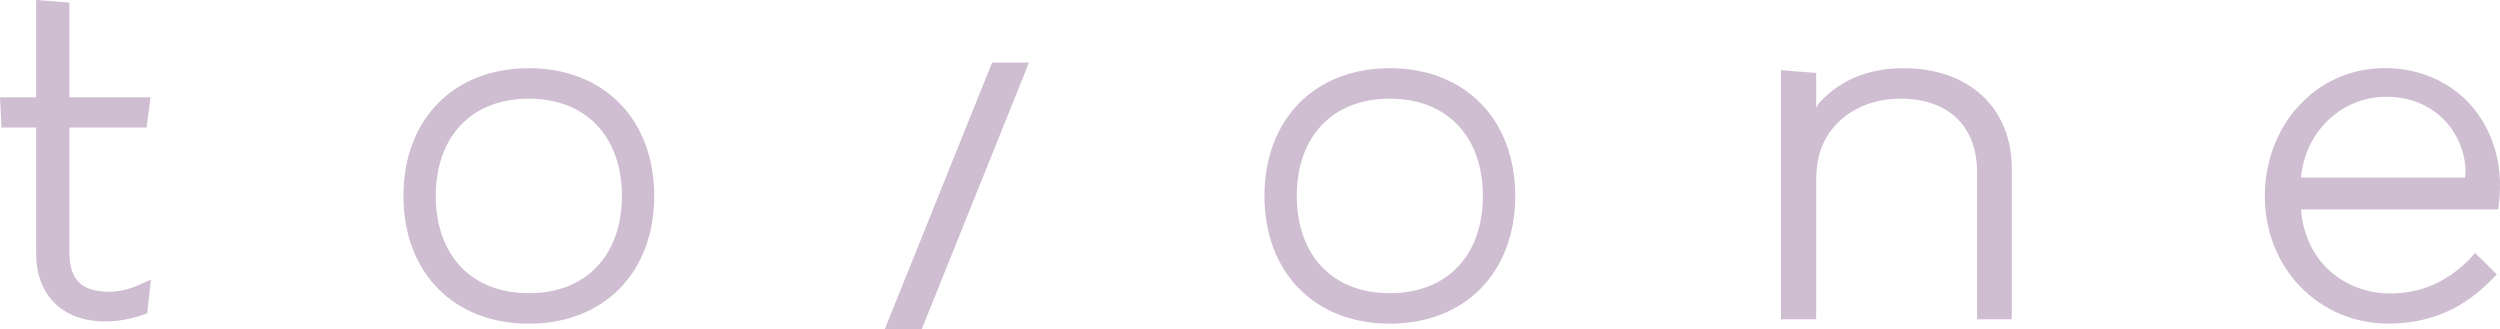 <?xml version="1.0" encoding="UTF-8"?>
<svg id="_レイヤー_2" data-name="レイヤー 2" xmlns="http://www.w3.org/2000/svg" viewBox="0 0 320 42.14">
  <defs>
    <style>
      .cls-1 {
        fill: #cfbdd1;
      }
    </style>
  </defs>
  <g id="txt">
    <path class="cls-1" d="M316.25,33.02c-3.03,3.1-6.33,4.54-10.39,4.54-4.93,0-10.68-3.25-11.34-10.75h25.24l.07-.49c.05-.44.09-.68.13-1.24.08-1.38.05-2.7-.15-3.94-1.2-7.43-6.96-12.42-14.58-12.42-8.69,0-15.33,7.21-15.33,16.41s6.92,16.29,15.82,16.29c6.77,0,10.79-3.12,13.43-5.84l.44-.47-2.77-2.72-.59.61ZM305.25,12.39c6.65-.11,10.25,4.9,10.34,9.5,0,.25-.04.61-.08.84h-20.99c.56-5.95,5.21-10.25,10.73-10.34ZM177.9,12.63c7.37,0,11.91,4.9,11.91,12.45s-4.53,12.45-11.91,12.45-11.91-4.9-11.91-12.45,4.53-12.45,11.91-12.45M177.9,8.73c-9.62,0-16.05,6.55-16.05,16.35s6.43,16.35,16.05,16.35,16.05-6.55,16.05-16.35-6.43-16.35-16.05-16.35h0ZM117.98,42.14h-4.73l13.74-34.13h4.72l-13.73,34.13M67.69,12.63c7.37,0,11.91,4.9,11.91,12.45s-4.53,12.45-11.91,12.45-11.91-4.9-11.91-12.45,4.53-12.45,11.91-12.45M67.69,8.73c-9.62,0-16.05,6.55-16.05,16.35s6.43,16.35,16.05,16.35,16.05-6.55,16.05-16.35-6.43-16.35-16.05-16.35h0ZM19.32,35.8l-.48,4.32c-1.97.68-3.53,1.02-5.36,1.02-5.46,0-8.85-3.32-8.85-8.68v-16.14H.19l-.19-3.86h4.63V0l4.24.33v12.13h10.4l-.51,3.86h-9.89v15.85c0,3.51,1.43,5.17,5.07,5.17,1.37,0,2.53-.28,4.15-1l1.23-.55ZM257.51,21.57v19.3h-4.44v-18.77c0-5.93-3.65-9.47-9.81-9.47-4.87,0-8.68,2.52-10.14,6.34-.42,1.1-.65,2.67-.65,4.35v17.55h-4.5V8.98l4.5.36v4.5c.15-.43.48-.78.55-.85,2.69-2.83,6.24-4.26,10.63-4.26,8.36,0,13.84,5.04,13.86,12.84Z"/>
  </g>
</svg>